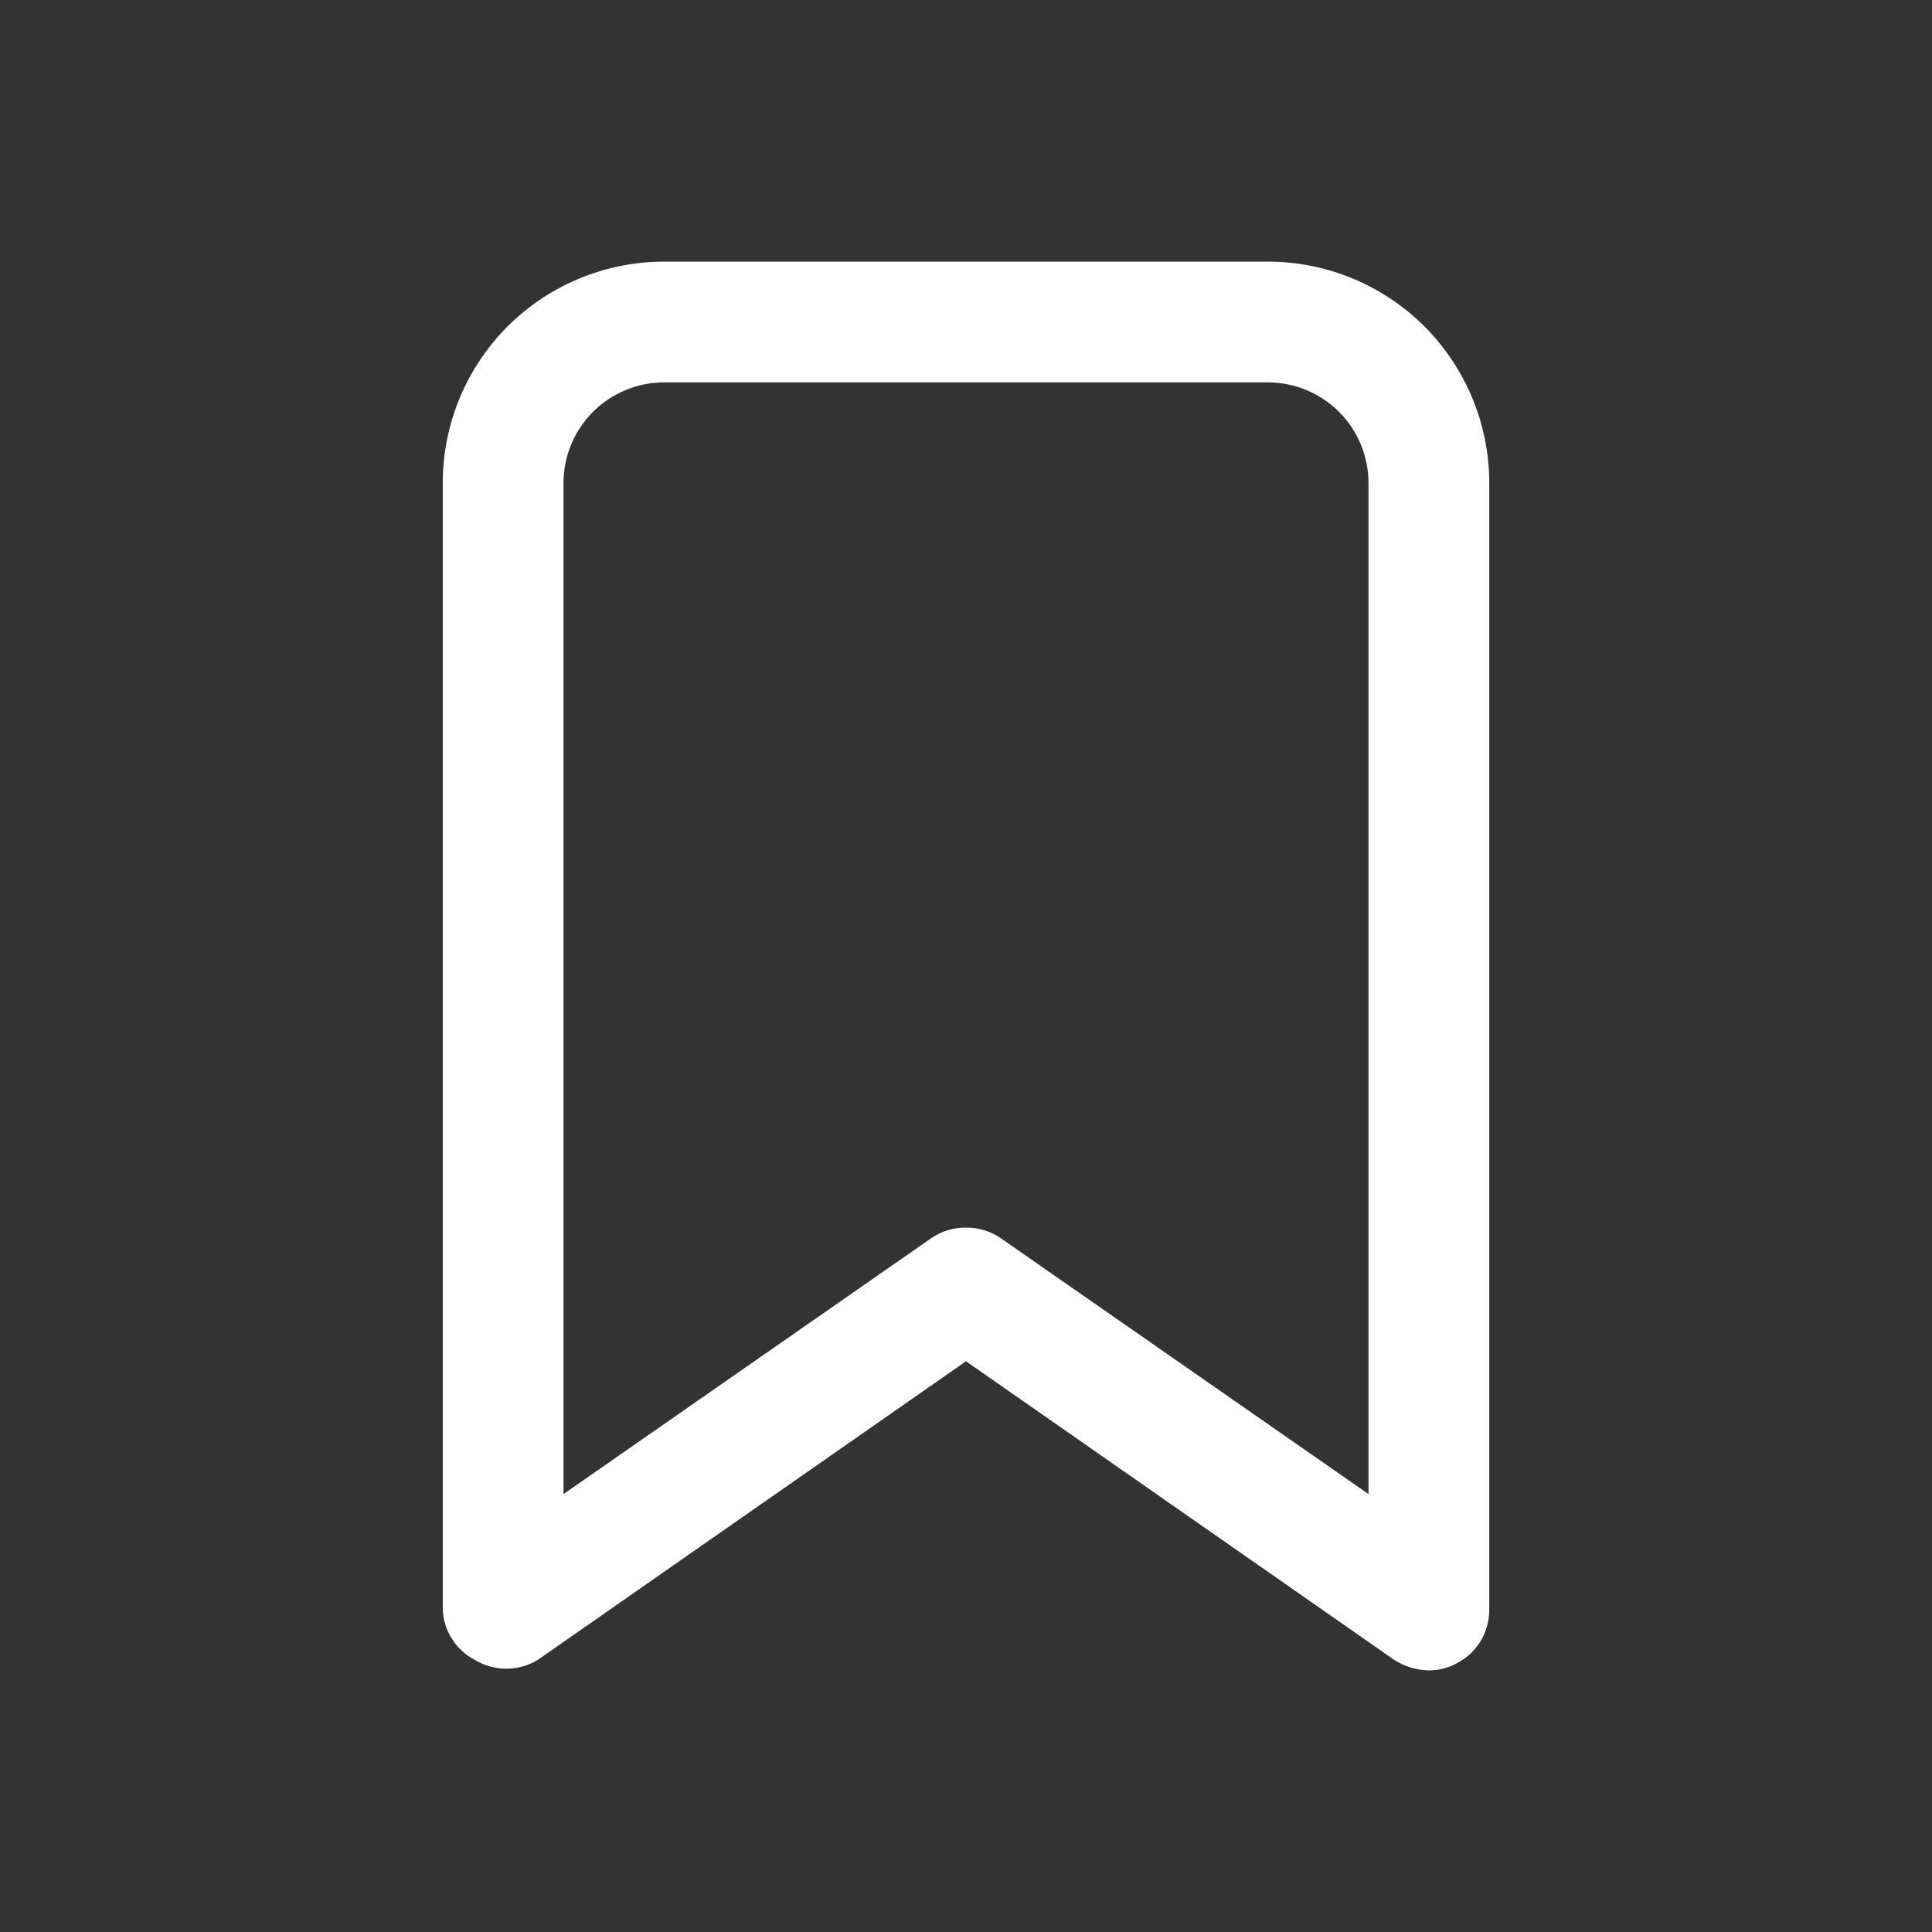 <!DOCTYPE svg PUBLIC "-//W3C//DTD SVG 1.1//EN" "http://www.w3.org/Graphics/SVG/1.1/DTD/svg11.dtd">
<!-- Uploaded to: SVG Repo, www.svgrepo.com, Transformed by: SVG Repo Mixer Tools -->
<svg width="64px" height="64px" viewBox="0 0 24 24" fill="none" xmlns="http://www.w3.org/2000/svg">
<rect x="0" y="0" width="24" height="24" fill="#333333" stroke="none"/>
<g id="SVGRepo_bgCarrier" stroke-width="0"/>
<g id="SVGRepo_tracerCarrier" stroke-linecap="round" stroke-linejoin="round"/>
<g id="SVGRepo_iconCarrier"> <path d="M17.75 20.75C17.597 20.747 17.449 20.702 17.32 20.62L12 16.91L6.68 20.62C6.562 20.692 6.428 20.729 6.29 20.729C6.152 20.729 6.018 20.692 5.9 20.62C5.785 20.561 5.687 20.472 5.617 20.363C5.547 20.255 5.507 20.129 5.5 20V6C5.5 5.271 5.79 4.571 6.305 4.055C6.821 3.54 7.521 3.25 8.25 3.25H15.75C16.479 3.25 17.179 3.54 17.695 4.055C18.21 4.571 18.5 5.271 18.5 6V20C18.5 20.136 18.463 20.27 18.393 20.386C18.322 20.503 18.221 20.597 18.1 20.66C17.993 20.719 17.872 20.75 17.75 20.75ZM12 15.25C12.153 15.248 12.303 15.294 12.43 15.38L17 18.56V6C17 5.668 16.868 5.351 16.634 5.116C16.399 4.882 16.081 4.75 15.75 4.75H8.25C7.918 4.75 7.601 4.882 7.366 5.116C7.132 5.351 7 5.668 7 6V18.56L11.57 15.38C11.697 15.294 11.847 15.248 12 15.25Z" fill="#ffffff"/> </g>
</svg>